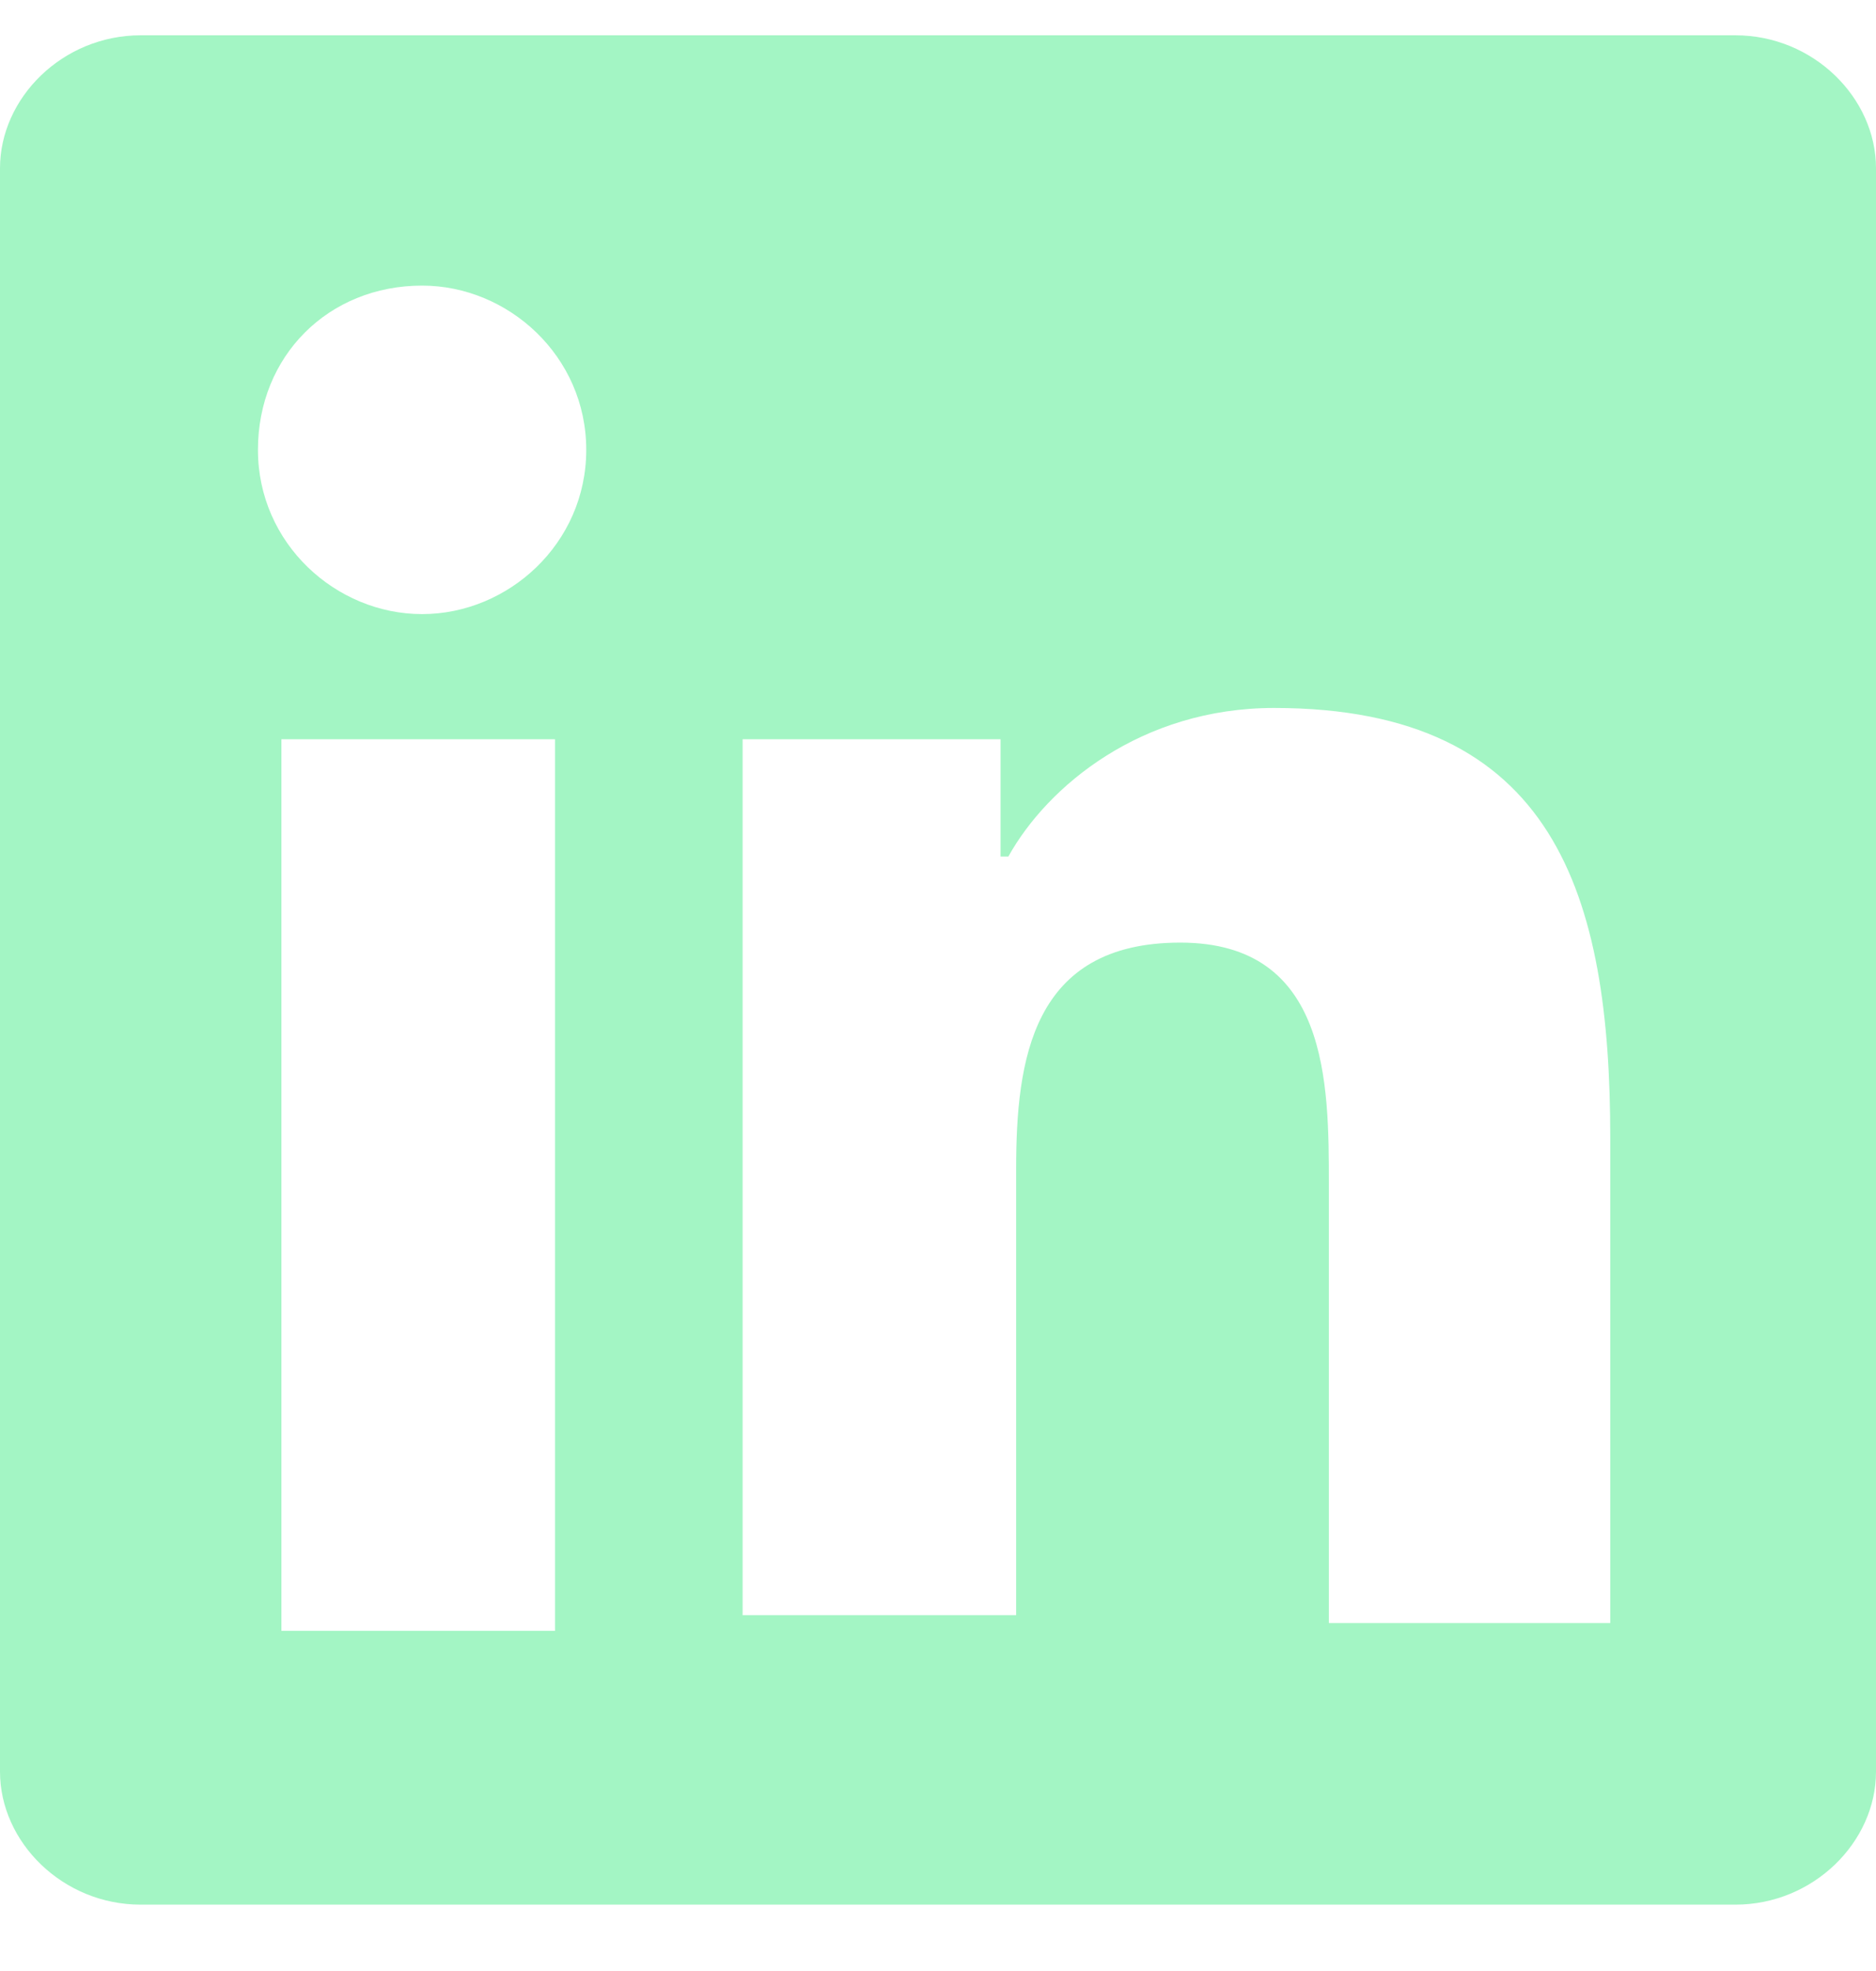 <svg width="20" height="21" viewBox="0 0 20 21" fill="none" xmlns="http://www.w3.org/2000/svg">
<path d="M18.5 0.376H1.5C0.667 0.376 0 1.043 0 1.793V18.876C0 19.626 0.667 20.293 1.5 20.293H18.5C19.333 20.293 20 19.626 20 18.876V1.793C20 1.043 19.333 0.376 18.5 0.376ZM5.917 17.376H3V7.876H5.917V17.376ZM4.5 6.543C3.583 6.543 2.75 5.793 2.75 4.793C2.75 3.793 3.5 3.043 4.5 3.043C5.417 3.043 6.25 3.793 6.25 4.793C6.25 5.793 5.417 6.543 4.5 6.543ZM17.083 17.293H14.167V12.626C14.167 11.543 14.167 10.043 12.583 10.043C11 10.043 10.833 11.293 10.833 12.459V17.209H7.917V7.876H10.667V9.126H10.75C11.167 8.376 12.167 7.543 13.583 7.543C16.583 7.543 17.167 9.543 17.167 12.126V17.293H17.083Z" fill="#A3F5C4"/>
</svg>
